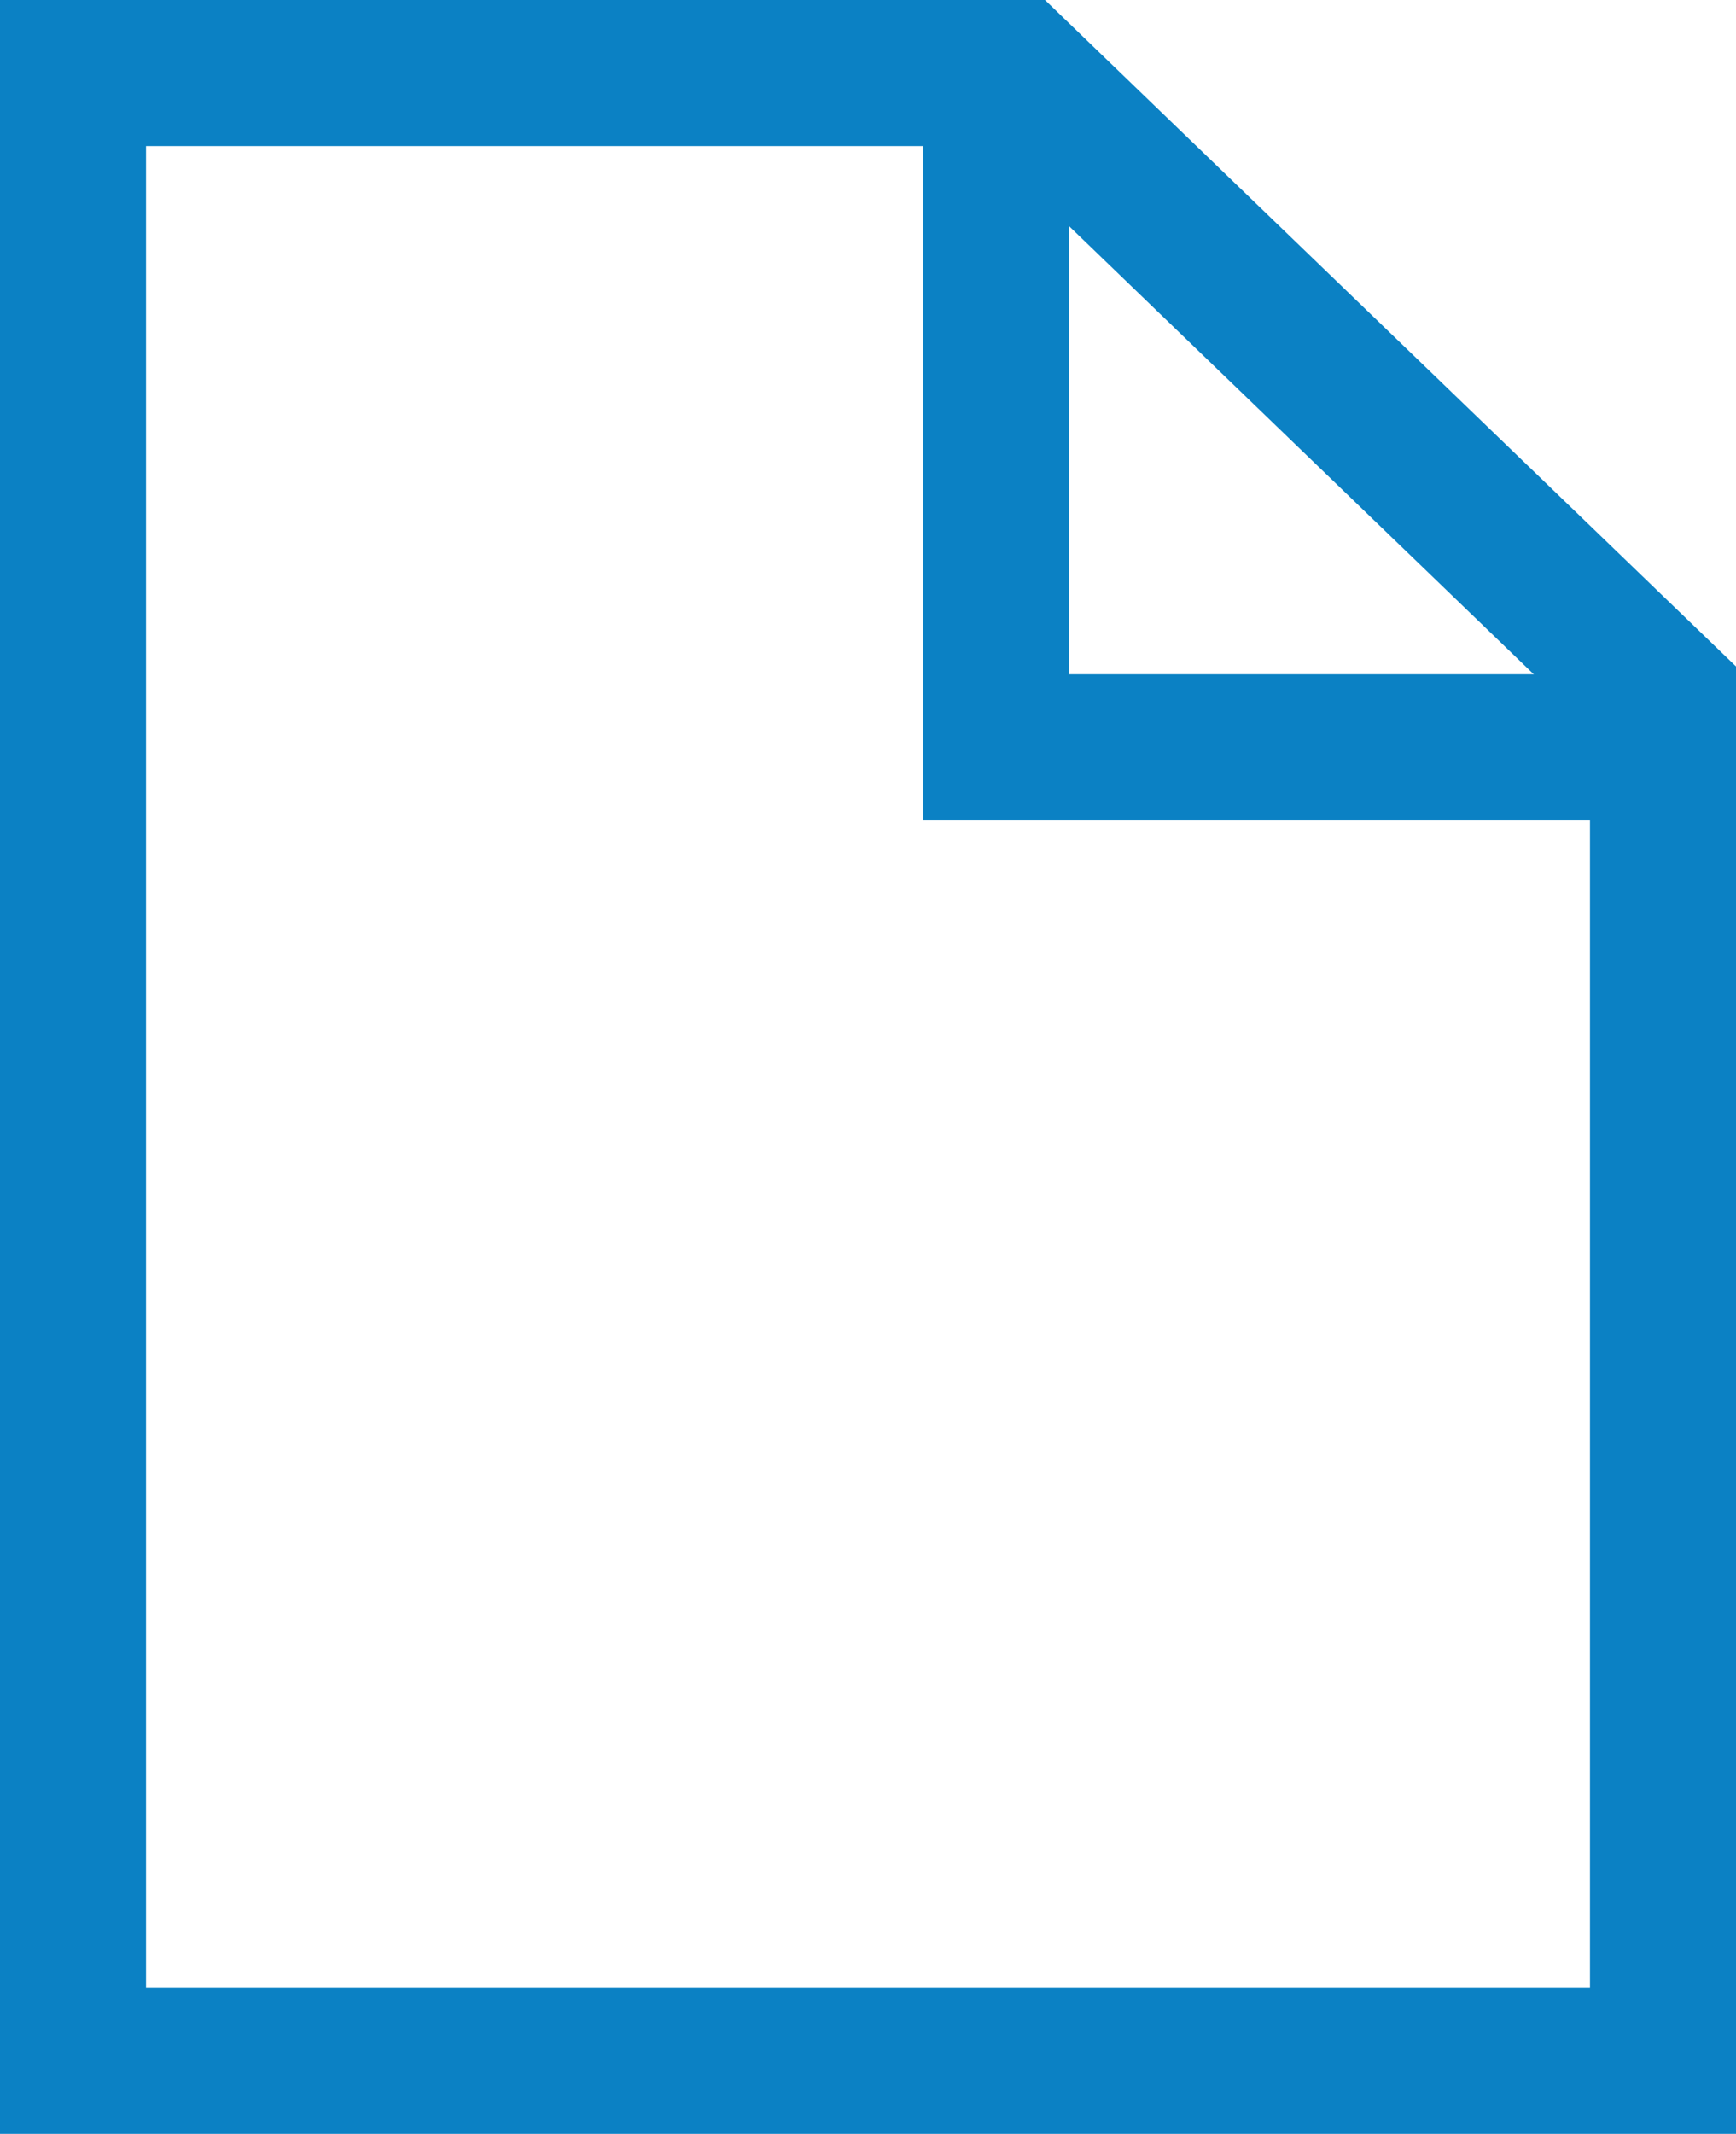 <svg xmlns="http://www.w3.org/2000/svg" width="17.833" height="21.912" viewBox="0 0 17.833 21.912"><g transform="translate(-235.47 -3190.521)"><path d="M6883.663,3253.271h-9.682v20.412h16.333v-14Z" transform="translate(-6637.761 -62)" fill="none" stroke="#0b81c4" stroke-width="1.5"/><path d="M6891.6,3260.533h-6.854v-6.925" transform="translate(-6639.044 -62.338)" fill="none" stroke="#0b81c4" stroke-width="1.5"/></g></svg>